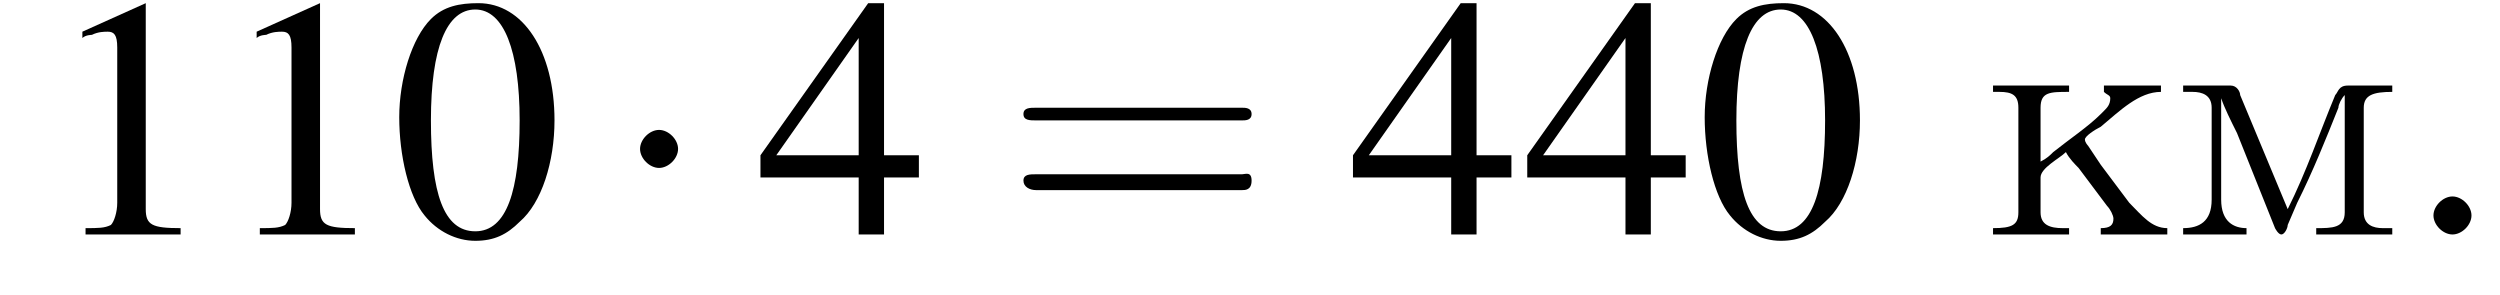 <?xml version='1.0' encoding='UTF-8'?>
<!---1.8-->
<svg height='9.3pt' version='1.1' viewBox='197.2 74.9 78.9 9.3' width='78.9pt' xmlns='http://www.w3.org/2000/svg' xmlns:xlink='http://www.w3.org/1999/xlink'>
<defs>
<path d='M7.2 -2.5C7.3 -2.5 7.5 -2.5 7.5 -2.7S7.3 -2.9 7.2 -2.9H1.3C1.1 -2.9 0.9 -2.9 0.9 -2.7S1.1 -2.5 1.3 -2.5H7.2Z' id='g1-0'/>
<path d='M2.1 -2.7C2.1 -3 1.8 -3.3 1.5 -3.3S0.9 -3 0.9 -2.7S1.2 -2.1 1.5 -2.1S2.1 -2.4 2.1 -2.7Z' id='g1-1'/>
<use id='g11-48' xlink:href='#g3-48'/>
<use id='g11-49' xlink:href='#g3-49'/>
<use id='g11-52' xlink:href='#g3-52'/>
<path d='M7.5 -3.6C7.6 -3.6 7.8 -3.6 7.8 -3.8S7.6 -4 7.5 -4H1C0.8 -4 0.6 -4 0.6 -3.8S0.8 -3.6 1 -3.6H7.5ZM7.5 -1.4C7.6 -1.4 7.8 -1.4 7.8 -1.7S7.6 -1.9 7.5 -1.9H1C0.8 -1.9 0.6 -1.9 0.6 -1.7S0.8 -1.4 1 -1.4H7.5Z' id='g12-61'/>
<path d='M2.8 -7.3C2.2 -7.3 1.7 -7.2 1.3 -6.8C0.7 -6.2 0.3 -4.9 0.3 -3.7C0.3 -2.5 0.6 -1.2 1.1 -0.6C1.5 -0.1 2.1 0.2 2.7 0.2C3.3 0.2 3.7 0 4.1 -0.4C4.8 -1 5.2 -2.3 5.2 -3.6C5.2 -5.8 4.2 -7.3 2.8 -7.3ZM2.7 -7.1C3.6 -7.1 4.1 -5.8 4.1 -3.6S3.7 -0.1 2.7 -0.1S1.3 -1.3 1.3 -3.6C1.3 -5.9 1.8 -7.1 2.7 -7.1Z' id='g3-48'/>
<path d='M3.2 -7.3L1.2 -6.4V-6.2C1.3 -6.3 1.5 -6.3 1.5 -6.3C1.7 -6.4 1.9 -6.4 2 -6.4C2.2 -6.4 2.3 -6.3 2.3 -5.9V-1C2.3 -0.7 2.2 -0.4 2.1 -0.3C1.9 -0.2 1.7 -0.2 1.3 -0.2V0H4.3V-0.2C3.4 -0.2 3.2 -0.3 3.2 -0.8V-7.3L3.2 -7.3Z' id='g3-49'/>
<path d='M5.1 -2.5H4V-7.3H3.5L0.1 -2.5V-1.8H3.2V0H4V-1.8H5.1V-2.5ZM3.2 -2.5H0.6L3.2 -6.2V-2.5Z' id='g3-52'/>
<path d='M2.1 -0.6C2.1 -0.9 1.8 -1.2 1.5 -1.2S0.9 -0.9 0.9 -0.6S1.2 0 1.5 0S2.1 -0.3 2.1 -0.6Z' id='g7-58'/>
<path d='M0.3 -4.7V-4.5H0.5C0.9 -4.5 1.1 -4.4 1.1 -4V-0.7C1.1 -0.3 0.9 -0.2 0.3 -0.2V0H2.7V-0.2H2.5C2.1 -0.2 1.8 -0.3 1.8 -0.7V-1.8C1.8 -2.1 2.4 -2.4 2.6 -2.6C2.7 -2.4 2.9 -2.2 3 -2.1C3.3 -1.7 3.6 -1.3 3.9 -0.9C4 -0.8 4.1 -0.6 4.1 -0.5C4.1 -0.3 4 -0.2 3.7 -0.2V0H5.8V-0.2C5.3 -0.2 5 -0.6 4.6 -1C4.3 -1.4 4 -1.8 3.7 -2.2L3.3 -2.8C3.3 -2.8 3.2 -2.9 3.2 -3V-3C3.2 -3.1 3.5 -3.3 3.7 -3.4C4.3 -3.9 4.9 -4.5 5.6 -4.5V-4.7L4.9 -4.7H3.8V-4.5C3.9 -4.4 4 -4.4 4 -4.3C4 -4.1 3.9 -4 3.8 -3.9L3.7 -3.8C3.3 -3.4 2.7 -3 2.2 -2.6C2.1 -2.5 2 -2.4 1.8 -2.3V-3.8C1.8 -3.8 1.8 -3.9 1.8 -4C1.8 -4.5 2.1 -4.5 2.7 -4.5V-4.7H0.3Z' id='g13-234'/>
<path d='M0.3 -4.7V-4.5H0.6C0.9 -4.5 1.2 -4.4 1.2 -4V-1.5C1.2 -1.4 1.2 -1.3 1.2 -1.1C1.2 -0.4 0.8 -0.2 0.3 -0.2V0H2.3V-0.2C1.9 -0.2 1.5 -0.4 1.5 -1.1L1.5 -4.3C1.6 -4 1.8 -3.6 2 -3.2C2.4 -2.2 2.8 -1.2 3.2 -0.2C3.2 -0.2 3.3 0 3.4 0H3.4C3.5 0 3.6 -0.2 3.6 -0.3L3.9 -1C4.4 -2 4.8 -3 5.2 -4C5.2 -4.1 5.3 -4.3 5.4 -4.4L5.4 -0.7C5.4 -0.2 5 -0.2 4.5 -0.2V0H6.9V-0.2H6.6C6.3 -0.2 6 -0.3 6 -0.7V-4C6 -4.4 6.3 -4.5 6.9 -4.5V-4.7H5.5C5.2 -4.7 5.2 -4.5 5.1 -4.4C4.6 -3.2 4.2 -2 3.6 -0.8C3.1 -2 2.6 -3.2 2.1 -4.4C2.1 -4.5 2 -4.7 1.8 -4.7H0.3Z' id='g13-236'/>
</defs>
<g id='page1'>

<use x='198.6' xlink:href='#g11-49' y='82.3'/>
<use x='204.1' xlink:href='#g11-49' y='82.3'/>
<use x='209.5' xlink:href='#g11-48' y='82.3'/>
<use x='216.5' xlink:href='#g1-1' y='82.3'/>
<use x='221.1' xlink:href='#g11-52' y='82.3'/>
<use x='228.9' xlink:href='#g12-61' y='82.3'/>
<use x='239.8' xlink:href='#g11-52' y='82.3'/>
<use x='245.3' xlink:href='#g11-52' y='82.3'/>
<use x='250.7' xlink:href='#g11-48' y='82.3'/>
<use x='259.8' xlink:href='#g13-234' y='82.3'/>
<use x='265.8' xlink:href='#g13-236' y='82.3'/>
<use x='273.1' xlink:href='#g7-58' y='82.3'/>
</g>
</svg>
